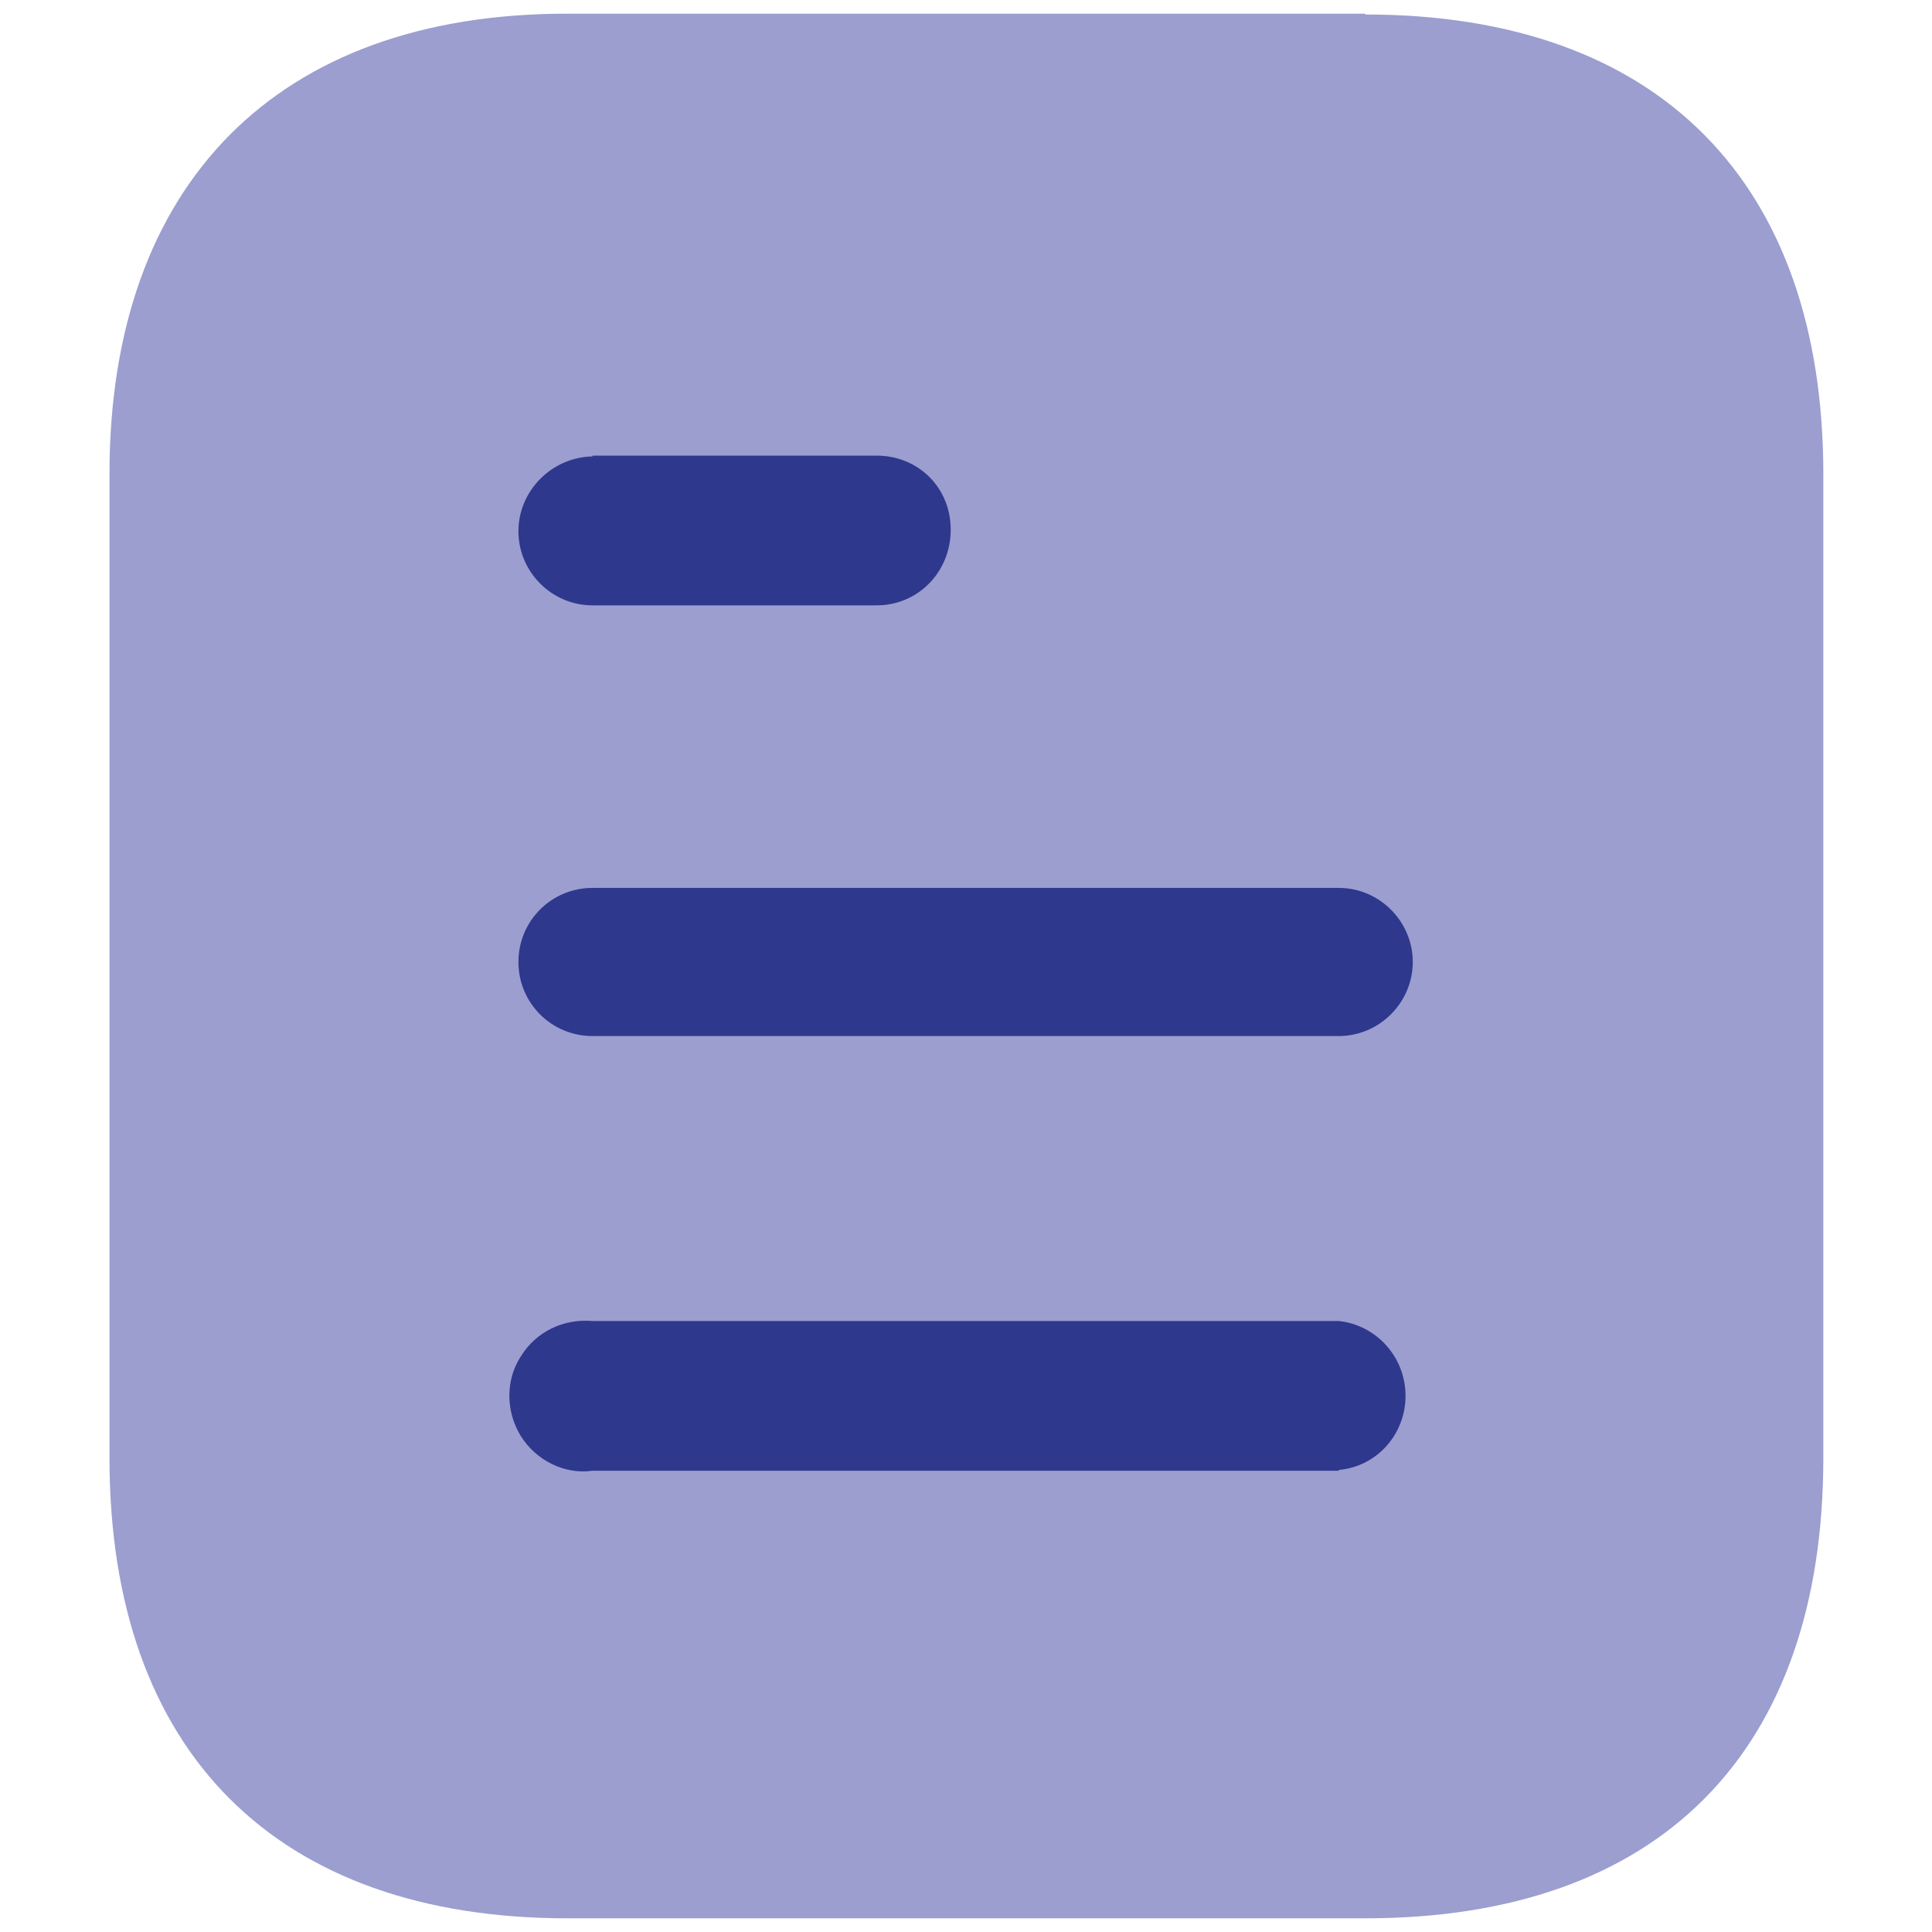 <?xml version="1.0" encoding="UTF-8"?><svg id="Layer_1" xmlns="http://www.w3.org/2000/svg" viewBox="0 0 24 24"><defs><style>.cls-1{fill:#2e388d;fill-rule:evenodd;}.cls-2{fill:#9b9ecf;}</style></defs><path class="cls-2" d="m16.96.17H7.04C3.45.17,1.36,2.28,1.36,5.89v12.22c0,3.67,2.09,5.72,5.69,5.72h9.91c3.65,0,5.69-2.06,5.69-5.72V5.89c0-3.61-2.03-5.71-5.69-5.71"/><path class="cls-1" d="m7.36,5.67h0c-.51.01-.92.43-.92.93s.41.92.92.92h3.53c.51,0,.92-.41.92-.94s-.41-.92-.92-.92h-3.53Zm9.27,7.2H7.36c-.51,0-.92-.41-.92-.92s.41-.92.92-.92h9.27c.51,0,.92.42.92.92s-.41.92-.92.92Zm0,5.4H7.36c-.35.05-.7-.13-.89-.43-.19-.31-.19-.7,0-.99.19-.31.53-.47.89-.44h9.27c.47.05.83.45.83.93s-.36.88-.83.92Z"/></svg>